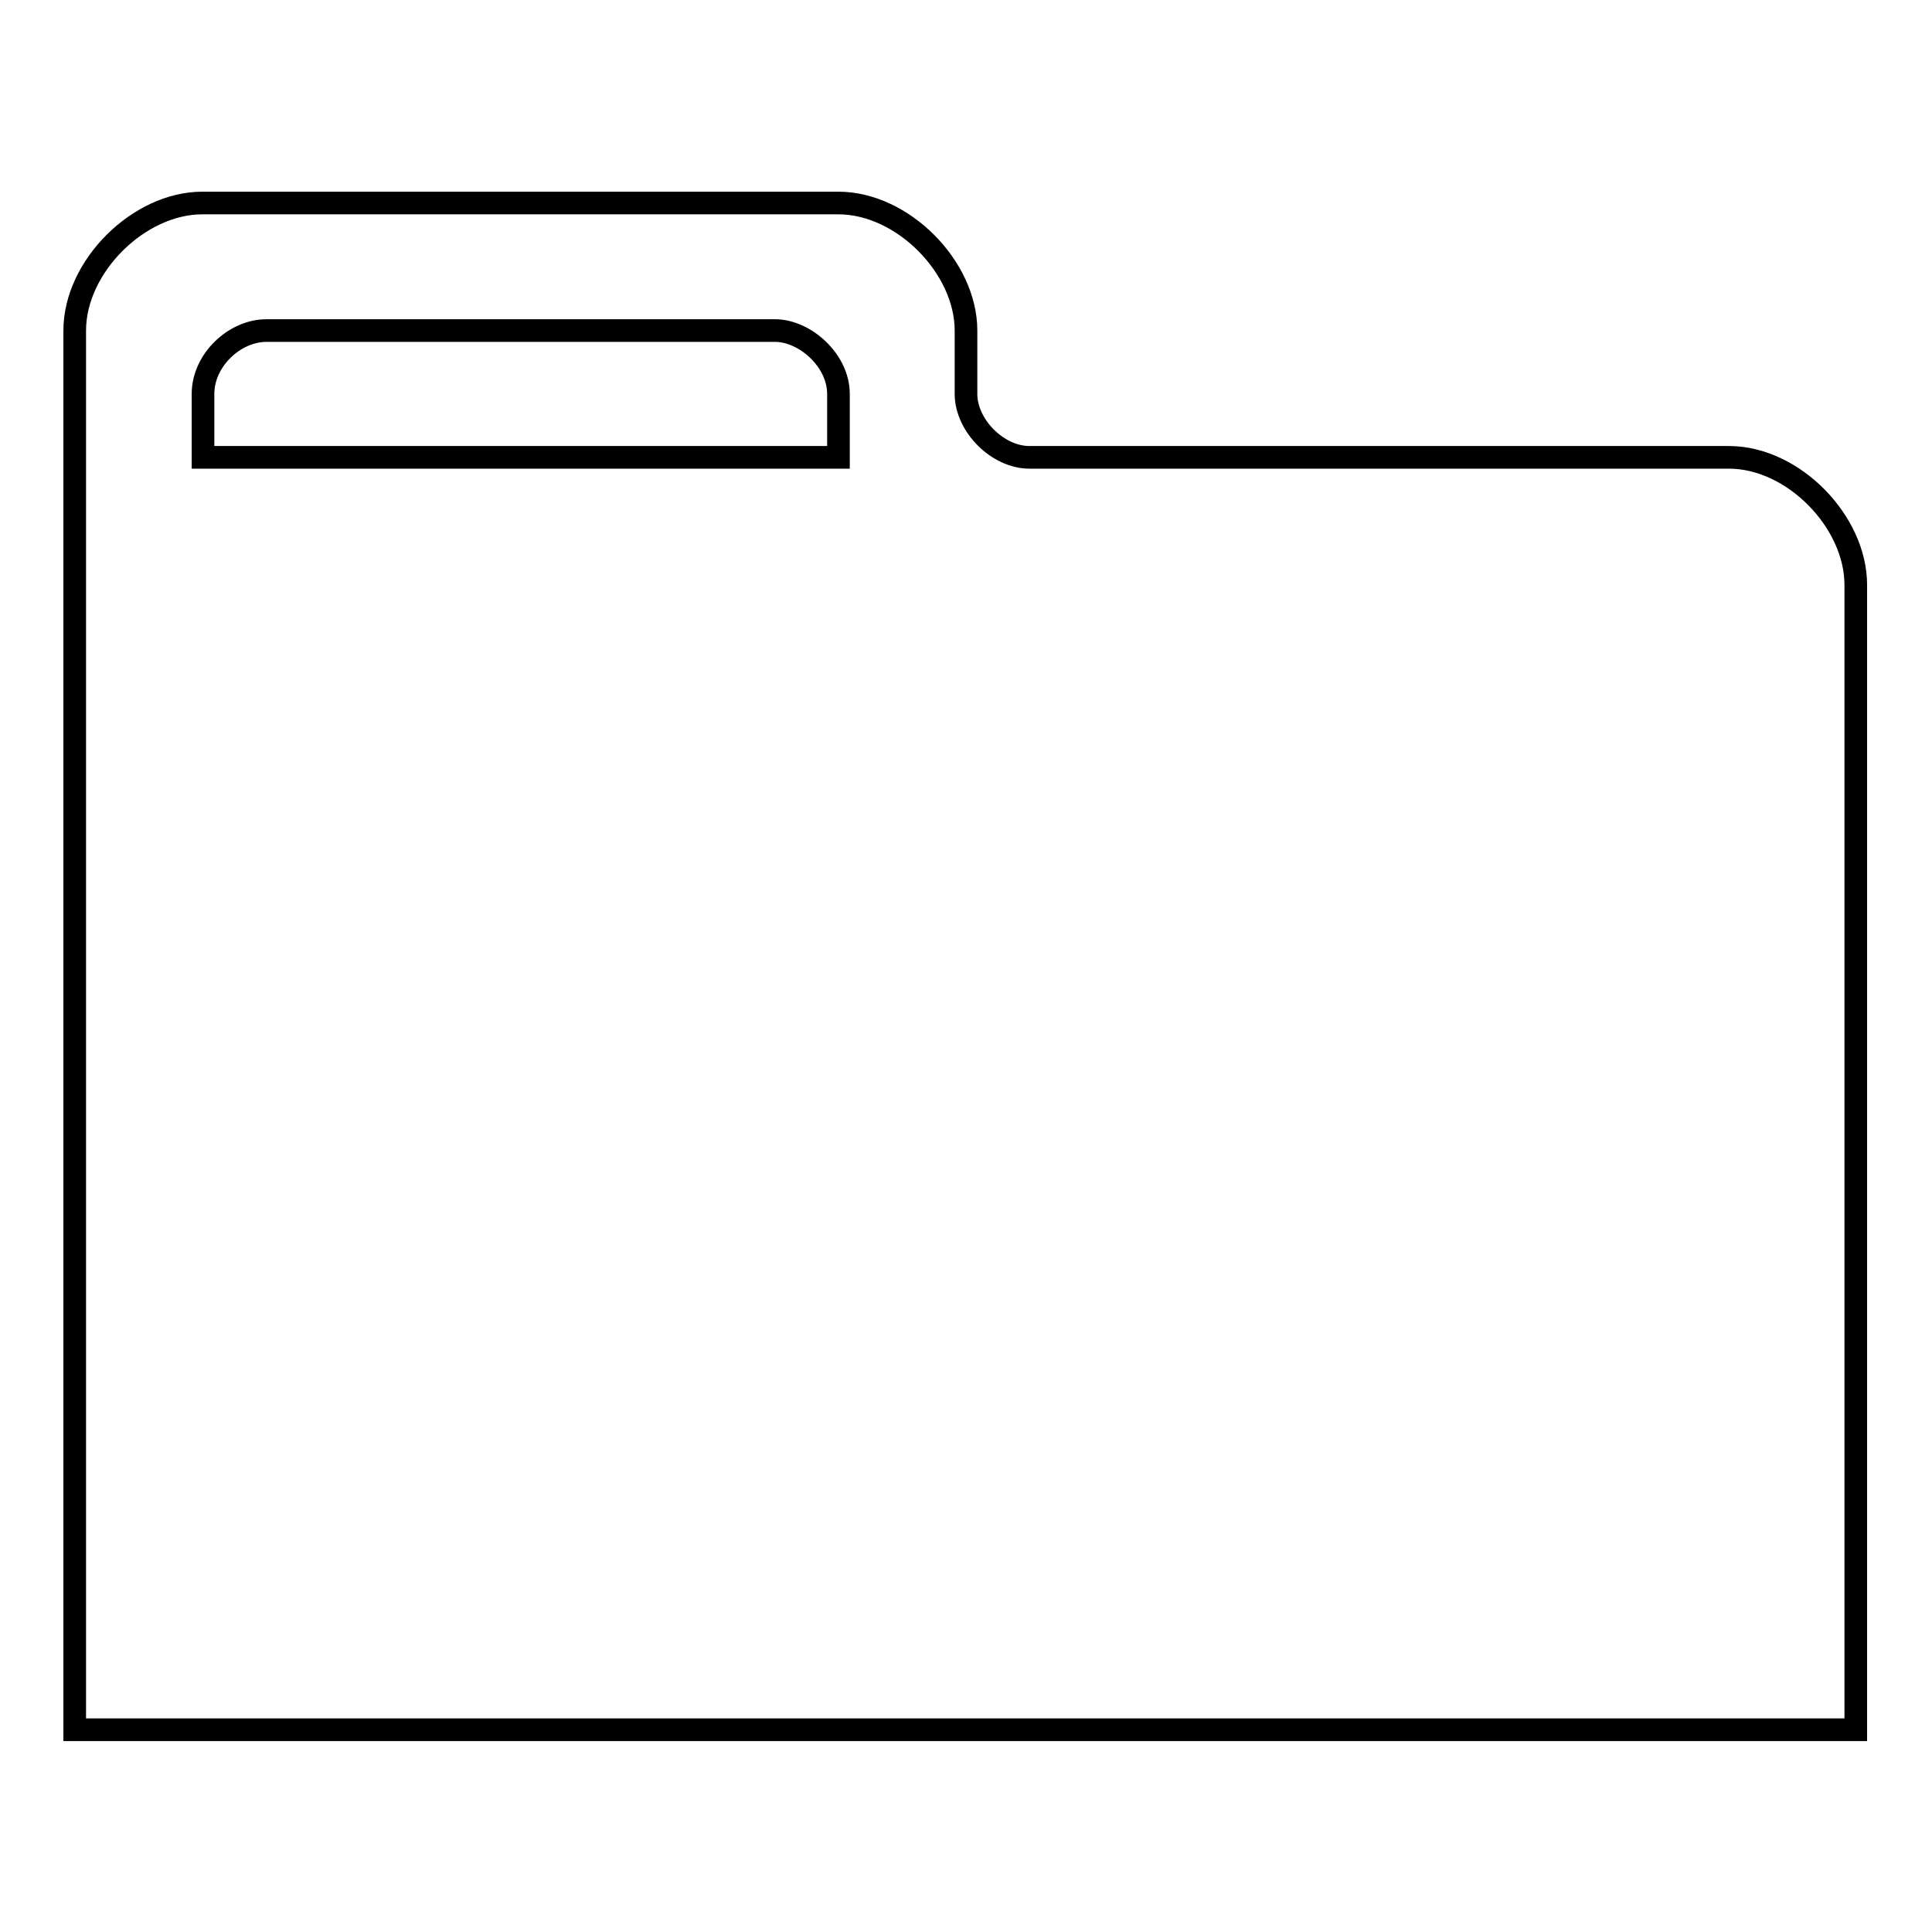 <?xml version="1.0" encoding="utf-8"?>
<!-- Svg Vector Icons : http://www.onlinewebfonts.com/icon -->
<!DOCTYPE svg PUBLIC "-//W3C//DTD SVG 1.1//EN" "http://www.w3.org/Graphics/SVG/1.1/DTD/svg11.dtd">
<svg version="1.1" xmlns="http://www.w3.org/2000/svg" xmlns:xlink="http://www.w3.org/1999/xlink" x="0px" y="0px" viewBox="0 0 256 256" enable-background="new 0 0 256 256" xml:space="preserve">
<g><g><g><path stroke-width="3" fill-opacity="0" stroke="#000000"  d="M229.1,60.6c-8.4,0-88.5,0-92.7,0c-4.2,0-8.4-4.2-8.4-8.4s0,0,0-8.4c0-8.4-8.4-16.9-16.9-16.9c-8.4,0-75.9,0-84.3,0c-8.4,0-16.9,8.4-16.9,16.9c0,8.4,0,185.4,0,185.4h236c0,0,0-143.3,0-151.7S237.6,60.6,229.1,60.6z M111.1,60.6H26.9c0,0,0-3.9,0-8.4c0-4.5,4.2-8.4,8.4-8.4s63.5,0,67.4,0c3.9,0,8.4,3.9,8.4,8.4C111.1,56.6,111.1,60.6,111.1,60.6z"/></g></g></g>
</svg>